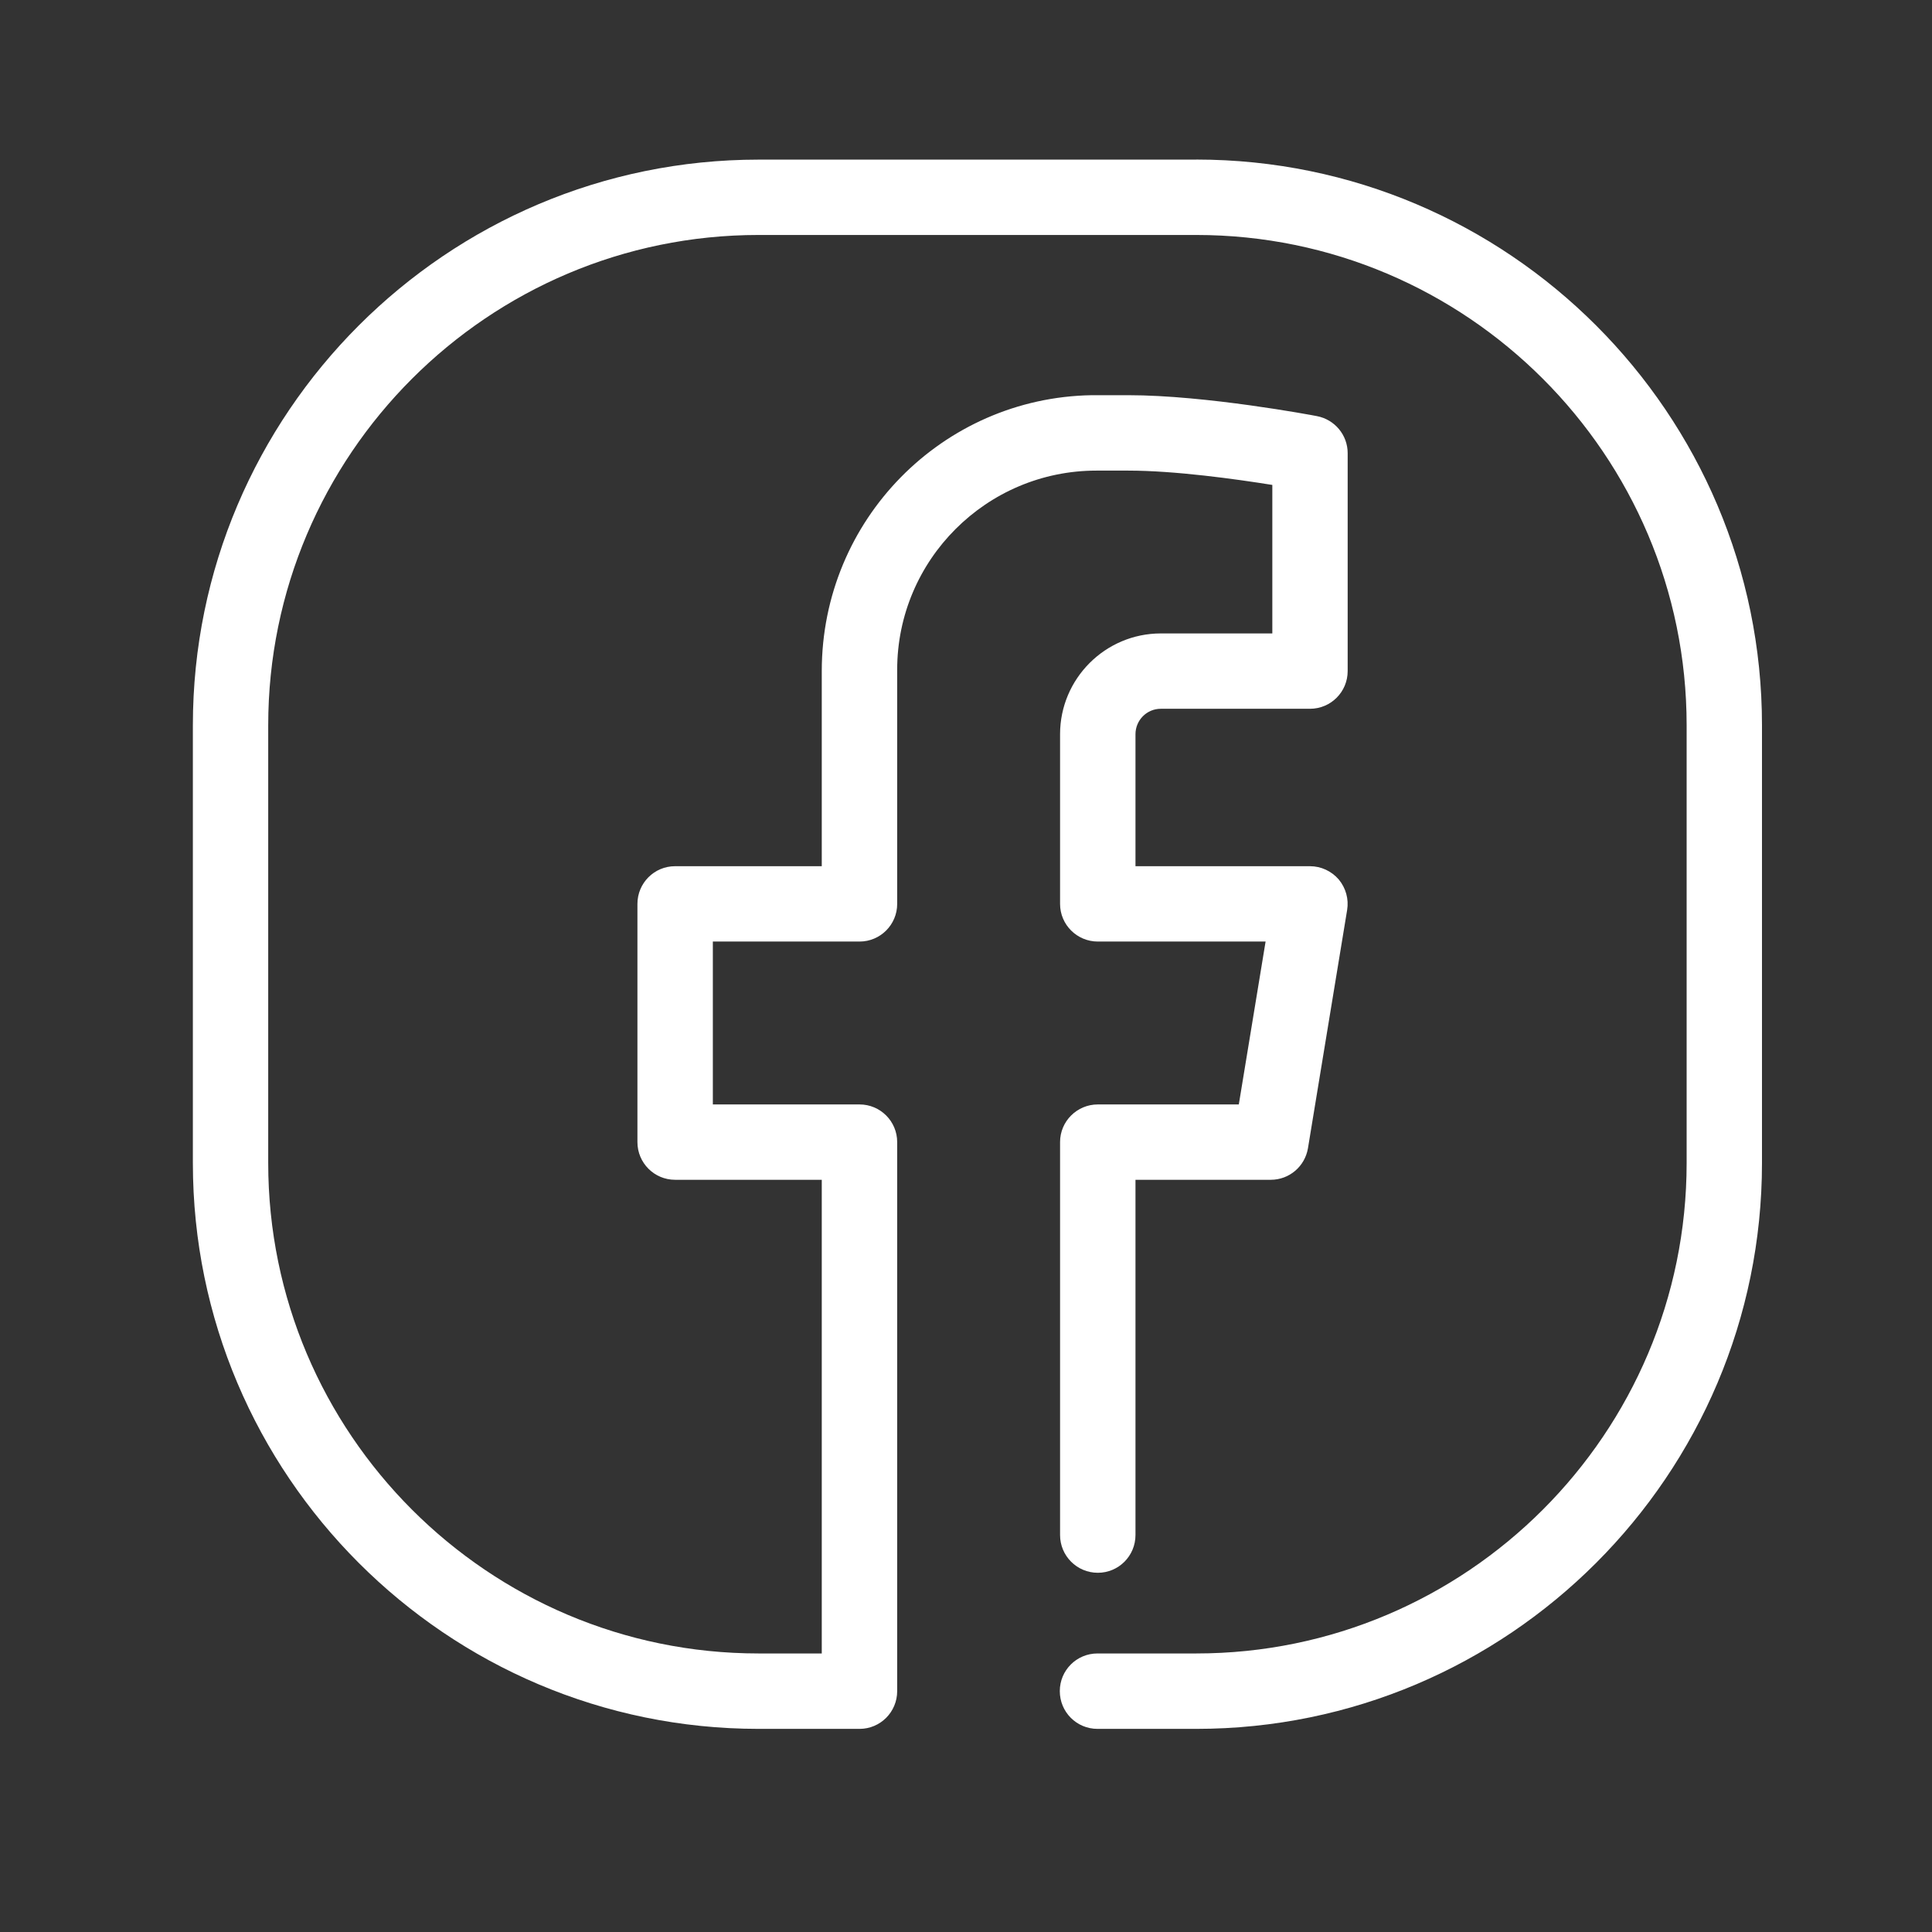 <svg width="29" height="29" viewBox="0 0 29 29" fill="none" xmlns="http://www.w3.org/2000/svg">
<rect x="0" y="0" width="29" height="29" fill="#333333" stroke="none"/>
<path d="M17.956 2.396H11.387C6.704 2.396 2.895 6.206 2.895 10.887V17.457C2.895 22.14 6.705 25.951 11.387 25.951H12.902C13.214 25.951 13.467 25.698 13.467 25.384V17.143C13.467 16.831 13.214 16.578 12.902 16.578H10.7V14.133H12.902C13.214 14.133 13.467 13.88 13.467 13.568V10.053C13.467 8.405 14.809 7.064 16.457 7.064H16.936C17.639 7.064 18.555 7.192 19.098 7.279V9.508H17.425C16.591 9.508 15.912 10.187 15.912 11.021V13.568C15.912 13.88 16.166 14.133 16.479 14.133H18.997L18.595 16.578H16.479C16.166 16.578 15.912 16.831 15.912 17.143V23.041C15.912 23.355 16.166 23.608 16.479 23.608C16.791 23.608 17.044 23.355 17.044 23.041V17.709H19.075C19.352 17.709 19.587 17.509 19.633 17.235L20.221 13.659C20.248 13.495 20.201 13.329 20.095 13.201C19.986 13.075 19.829 13.002 19.663 13.002H17.044V11.021C17.044 10.809 17.215 10.639 17.424 10.639H19.663C19.976 10.639 20.229 10.386 20.229 10.073V6.802C20.229 6.53 20.035 6.297 19.767 6.246C19.701 6.233 18.102 5.932 16.936 5.932H16.413C16.405 5.932 16.396 5.932 16.389 5.932C14.146 5.968 12.335 7.803 12.335 10.073V13.002H10.133C9.821 13.002 9.568 13.255 9.568 13.568V17.143C9.568 17.456 9.821 17.709 10.133 17.709H12.335V24.819H11.386C7.328 24.819 4.026 21.517 4.026 17.457V10.887C4.026 6.829 7.328 3.527 11.386 3.527H17.956C22.015 3.527 25.317 6.829 25.317 10.887V17.457C25.317 21.517 22.015 24.819 17.956 24.819H16.474C16.16 24.819 15.908 25.072 15.908 25.384C15.908 25.698 16.16 25.951 16.474 25.951H17.956C22.639 25.951 26.448 22.14 26.448 17.457V10.887C26.448 6.205 22.639 2.395 17.956 2.395L17.956 2.396Z" fill="white"/>
</svg>
